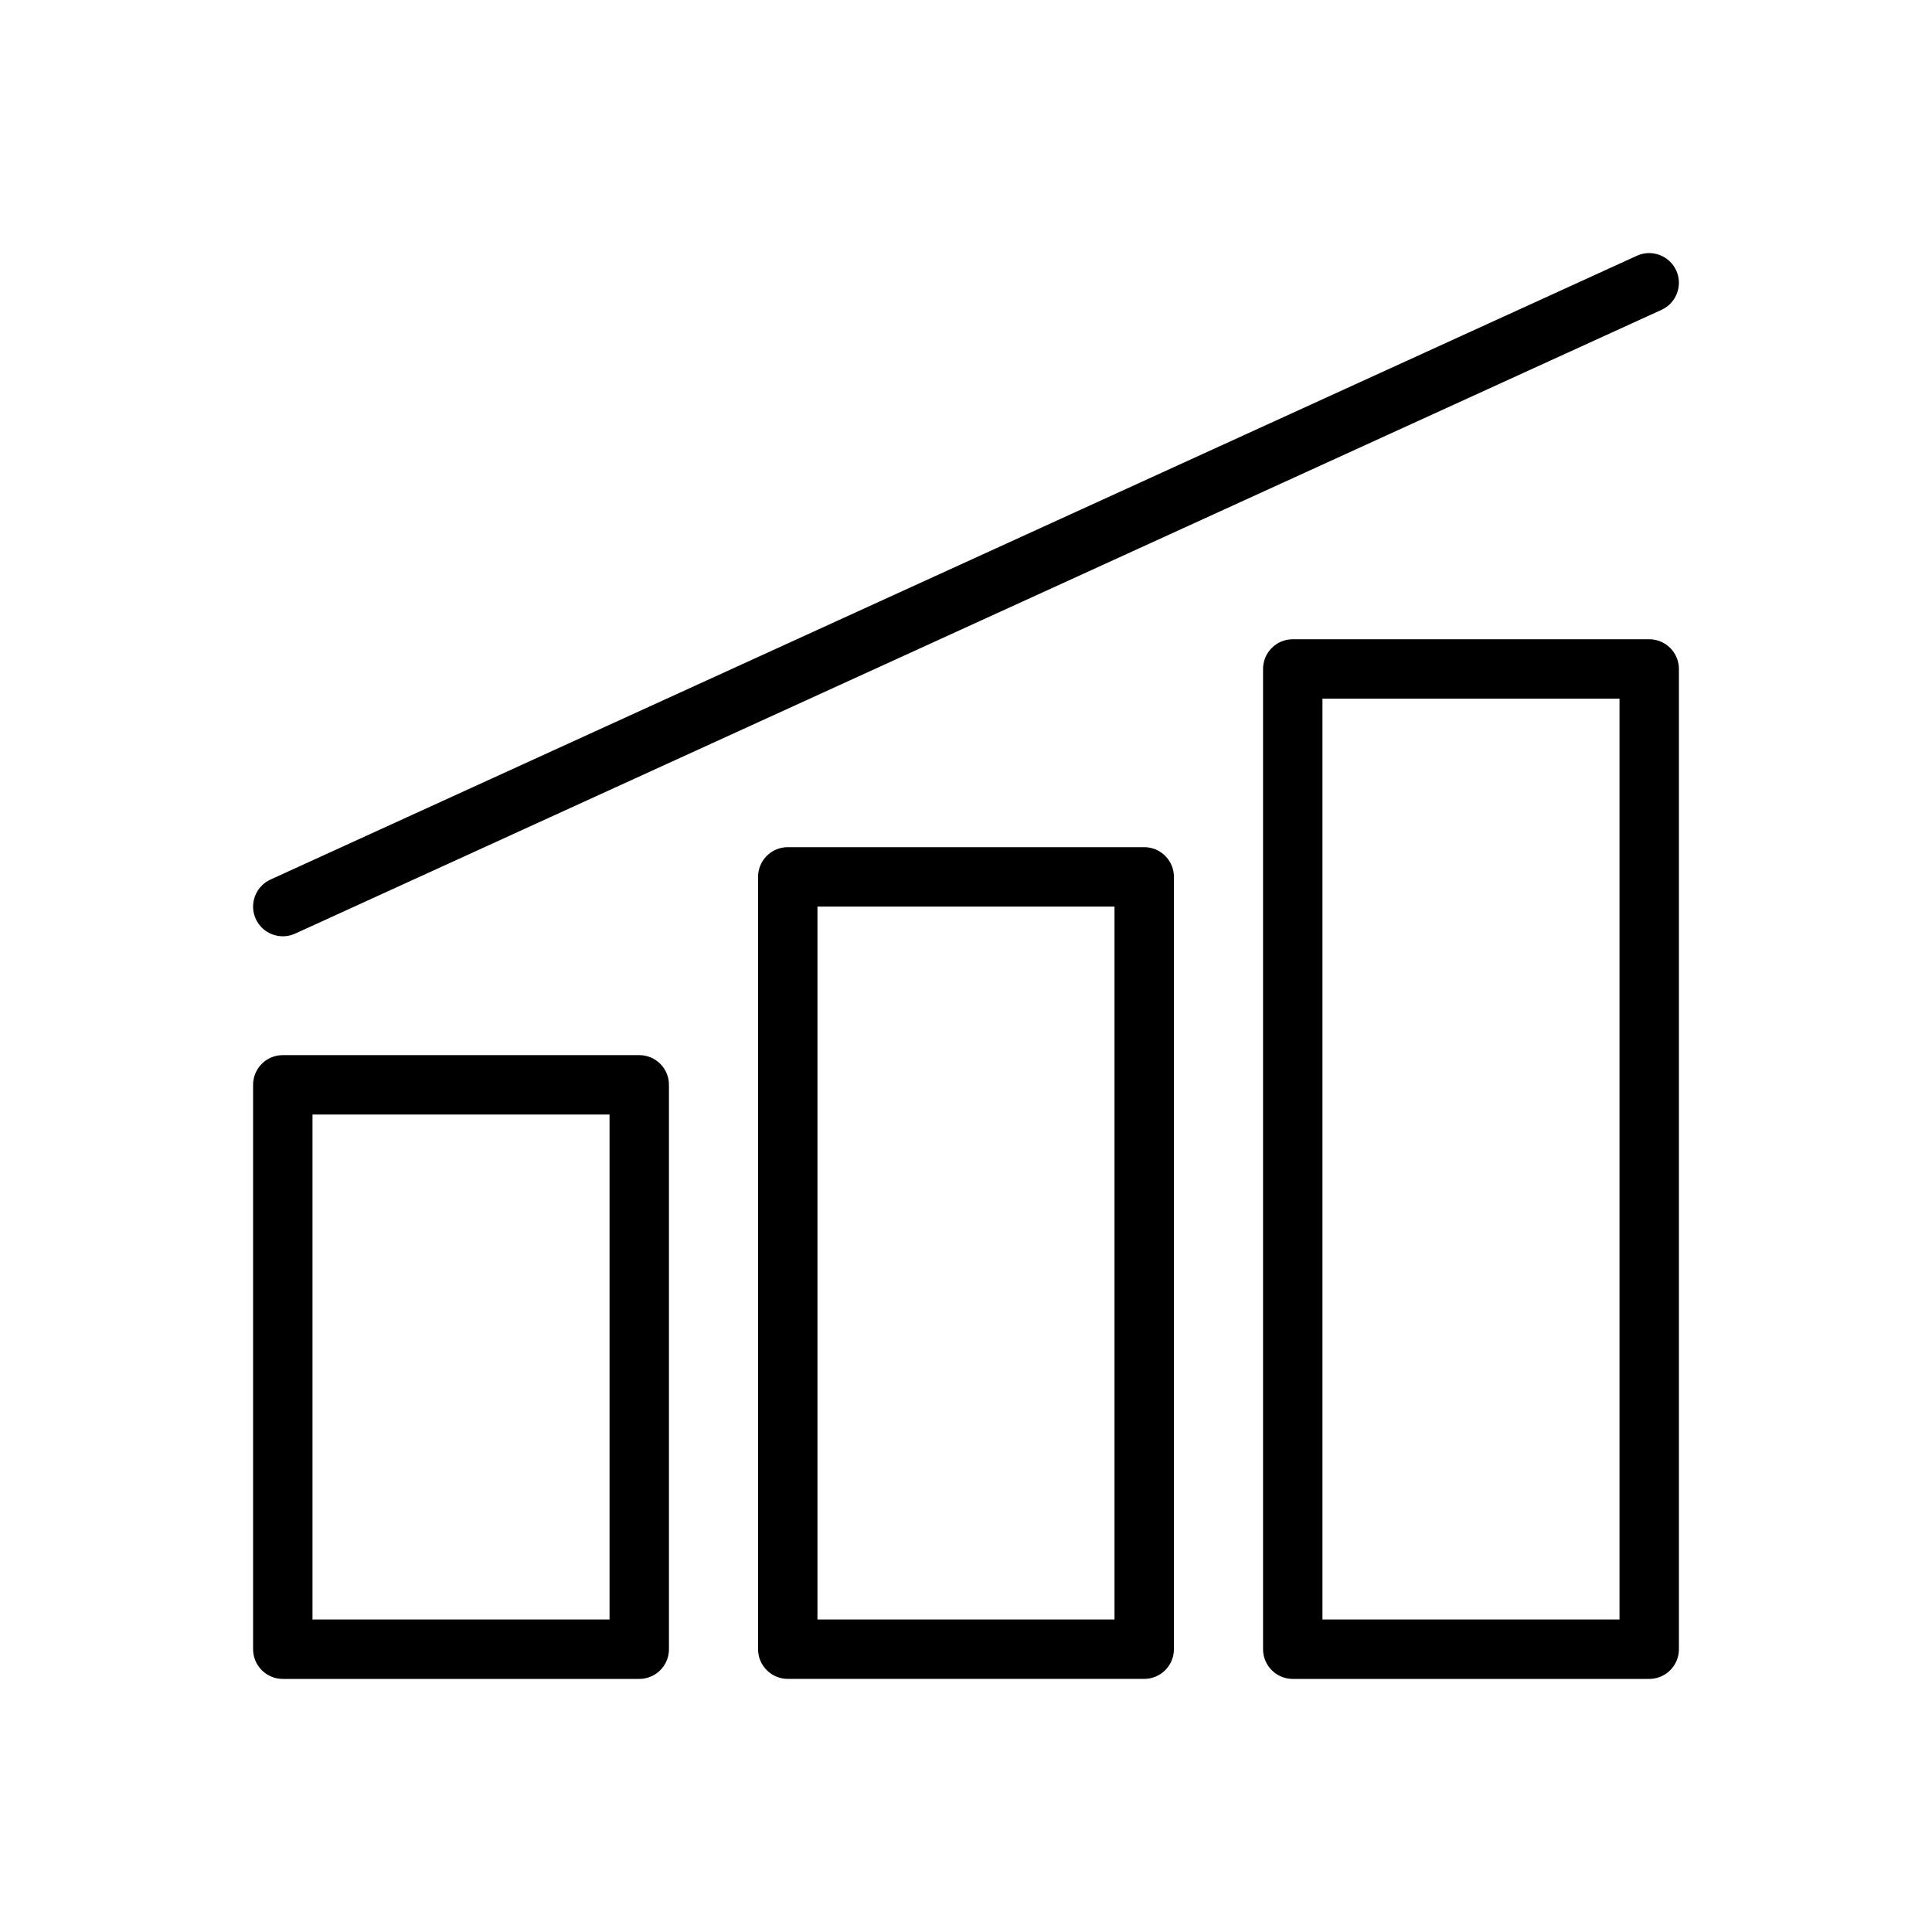 <?xml version="1.0" encoding="UTF-8"?>
<!-- The Best Svg Icon site in the world: iconSvg.co, Visit us! https://iconsvg.co -->
<svg fill="#000000" width="800px" height="800px" version="1.1" viewBox="144 144 512 512" xmlns="http://www.w3.org/2000/svg">
 <g fill-rule="evenodd">
  <path d="m321.28 431.49c0-4.344-3.527-7.871-7.871-7.871h-94.465c-4.344 0-7.871 3.527-7.871 7.871v149.57c0 4.344 3.527 7.871 7.871 7.871h94.465c4.344 0 7.871-3.527 7.871-7.871zm-94.465 7.871v133.82h78.719v-133.82z"/>
  <path d="m455.1 376.38c0-4.344-3.527-7.871-7.871-7.871h-94.465c-4.344 0-7.871 3.527-7.871 7.871v204.67c0 4.344 3.527 7.871 7.871 7.871h94.465c4.344 0 7.871-3.527 7.871-7.871zm-94.465 7.871v188.93h78.719v-188.93z"/>
  <path d="m588.93 321.28c0-4.344-3.527-7.871-7.871-7.871h-94.465c-4.344 0-7.871 3.527-7.871 7.871v259.78c0 4.344 3.527 7.871 7.871 7.871h94.465c4.344 0 7.871-3.527 7.871-7.871zm-94.465 7.871v244.03h78.719v-244.03z"/>
  <path d="m222.21 391.42 362.11-165.31c3.953-1.812 5.699-6.481 3.898-10.43-1.812-3.953-6.481-5.699-10.43-3.898l-362.11 165.31c-3.953 1.812-5.699 6.481-3.898 10.43 1.812 3.953 6.481 5.699 10.43 3.898z"/>
 </g>
</svg>